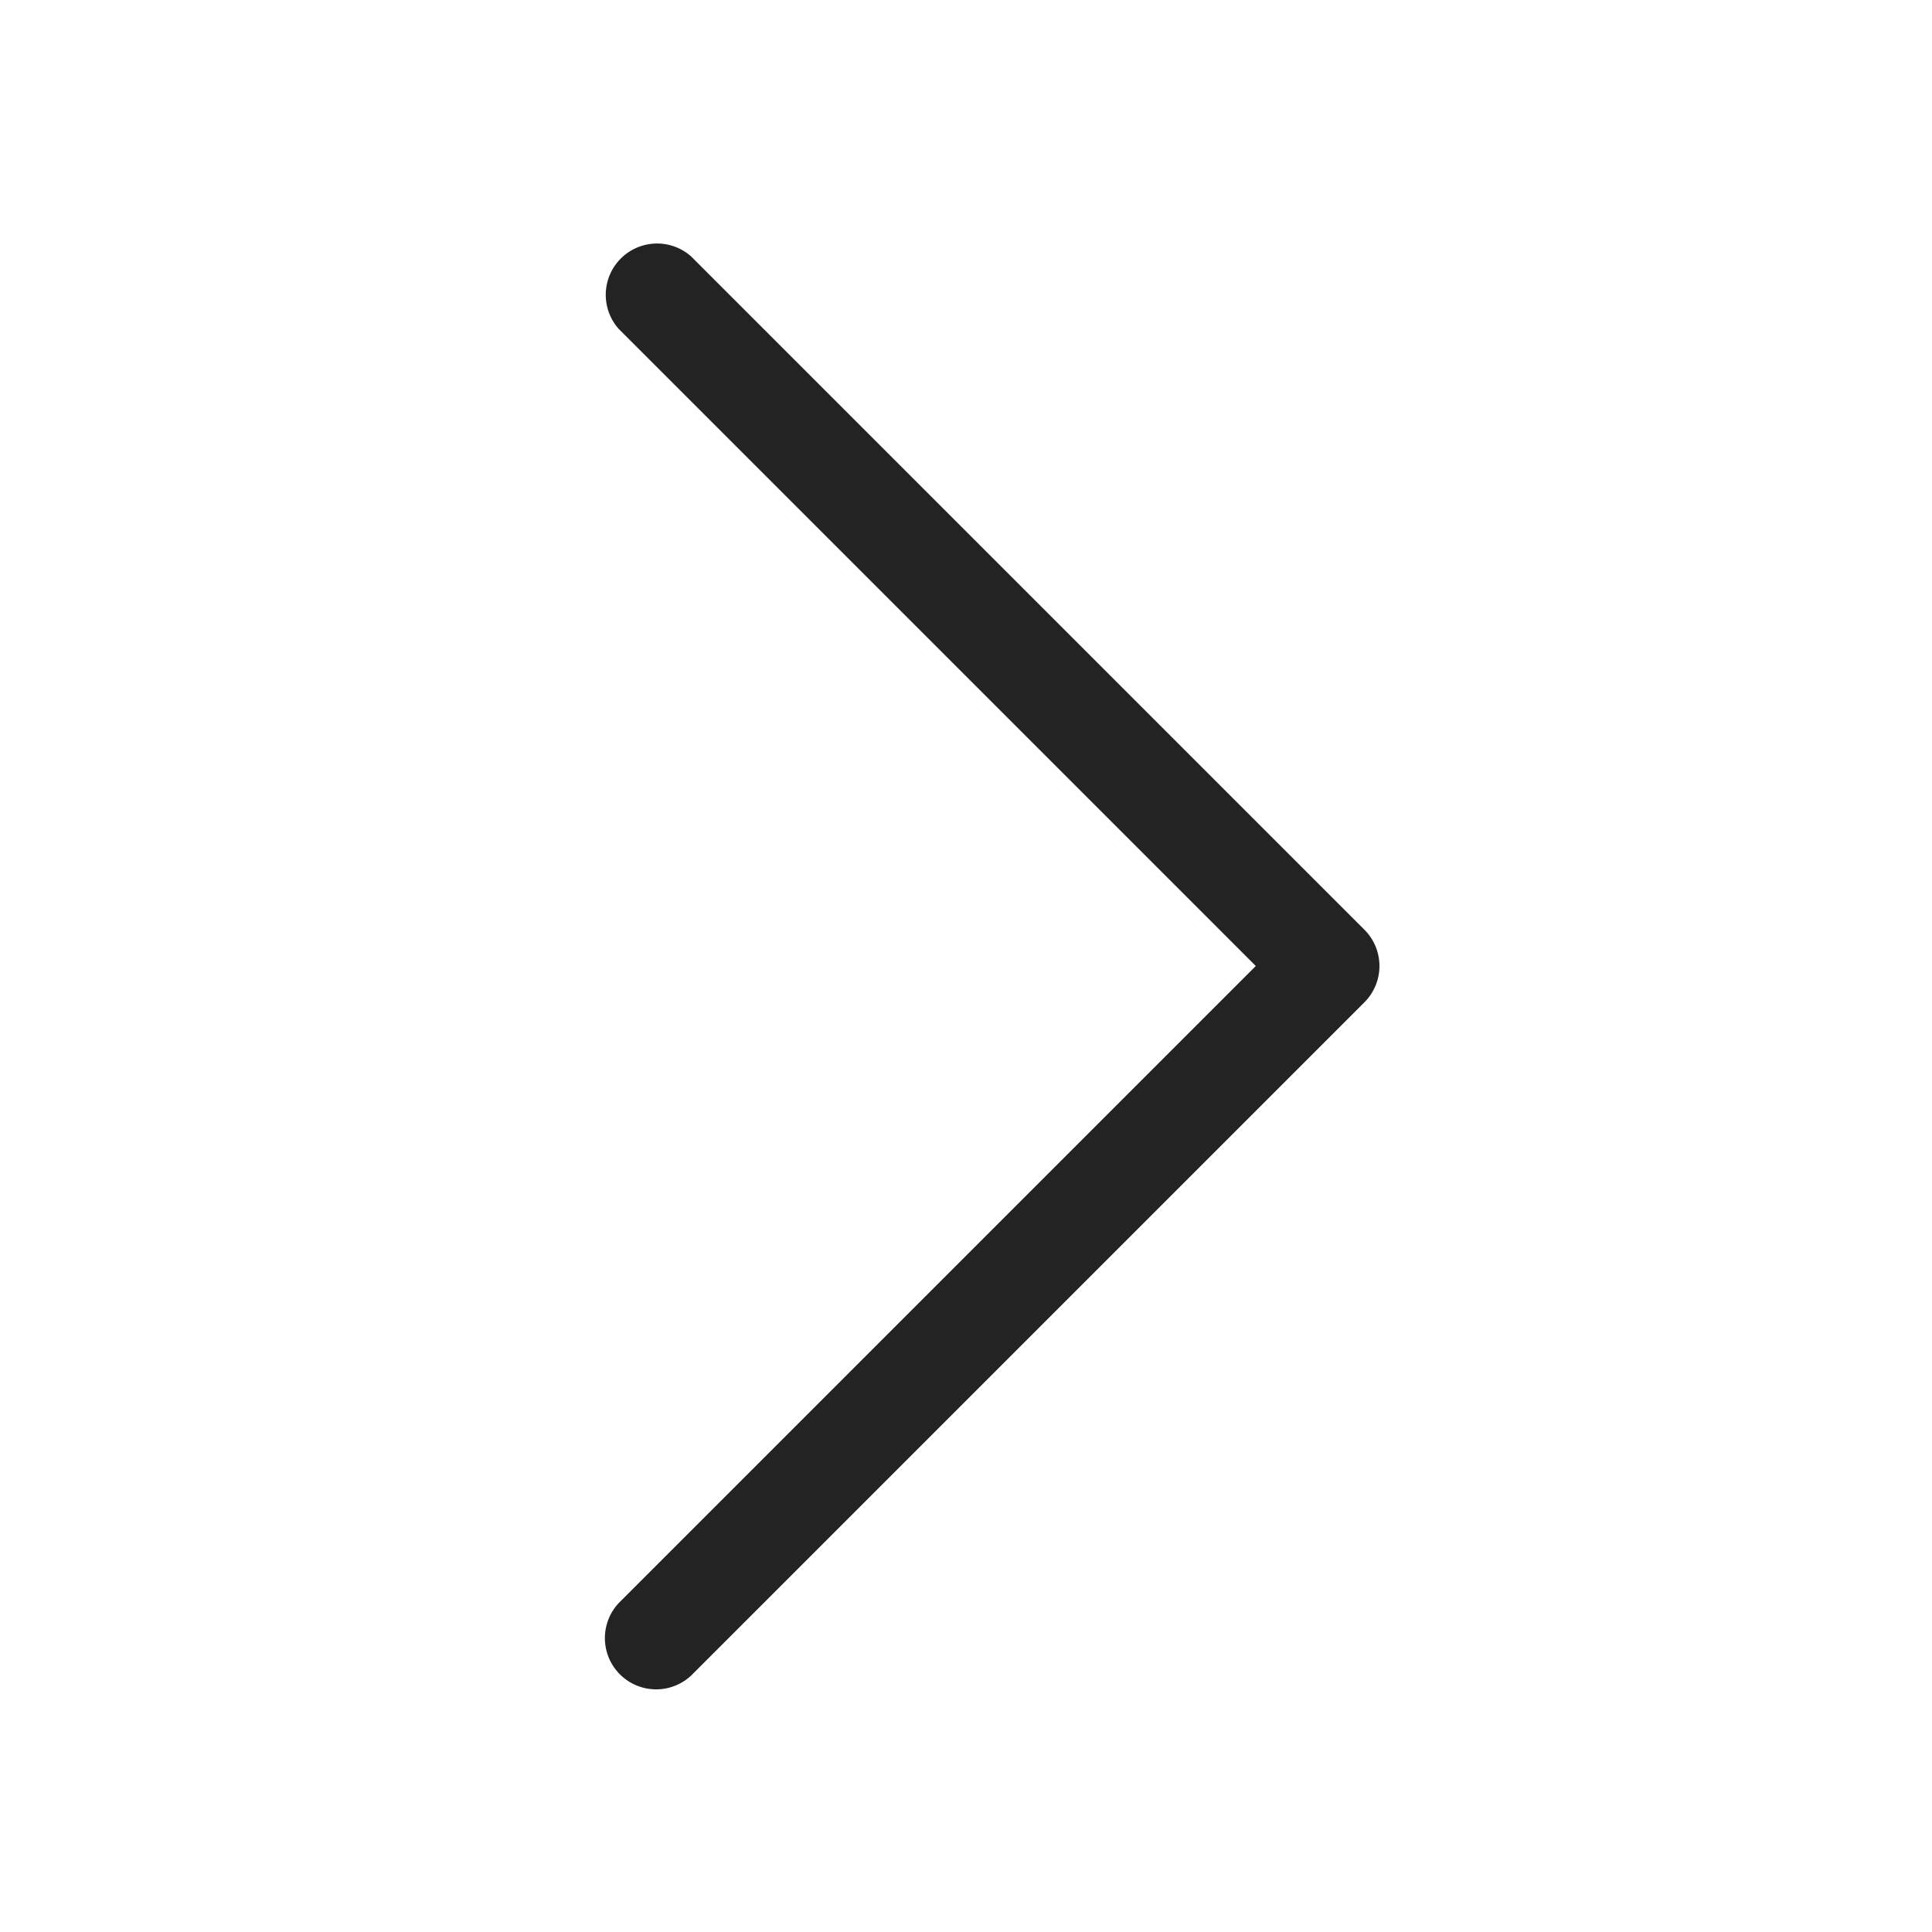 <svg width="32" height="32" fill="none" xmlns="http://www.w3.org/2000/svg"><path d="M22.6 15.4a.85.85 0 010 1.2L11.448 27.752a.849.849 0 01-1.2-1.2L20.8 16 10.248 5.448a.85.85 0 011.2-1.2L22.6 15.4z" fill="#232323"/></svg>